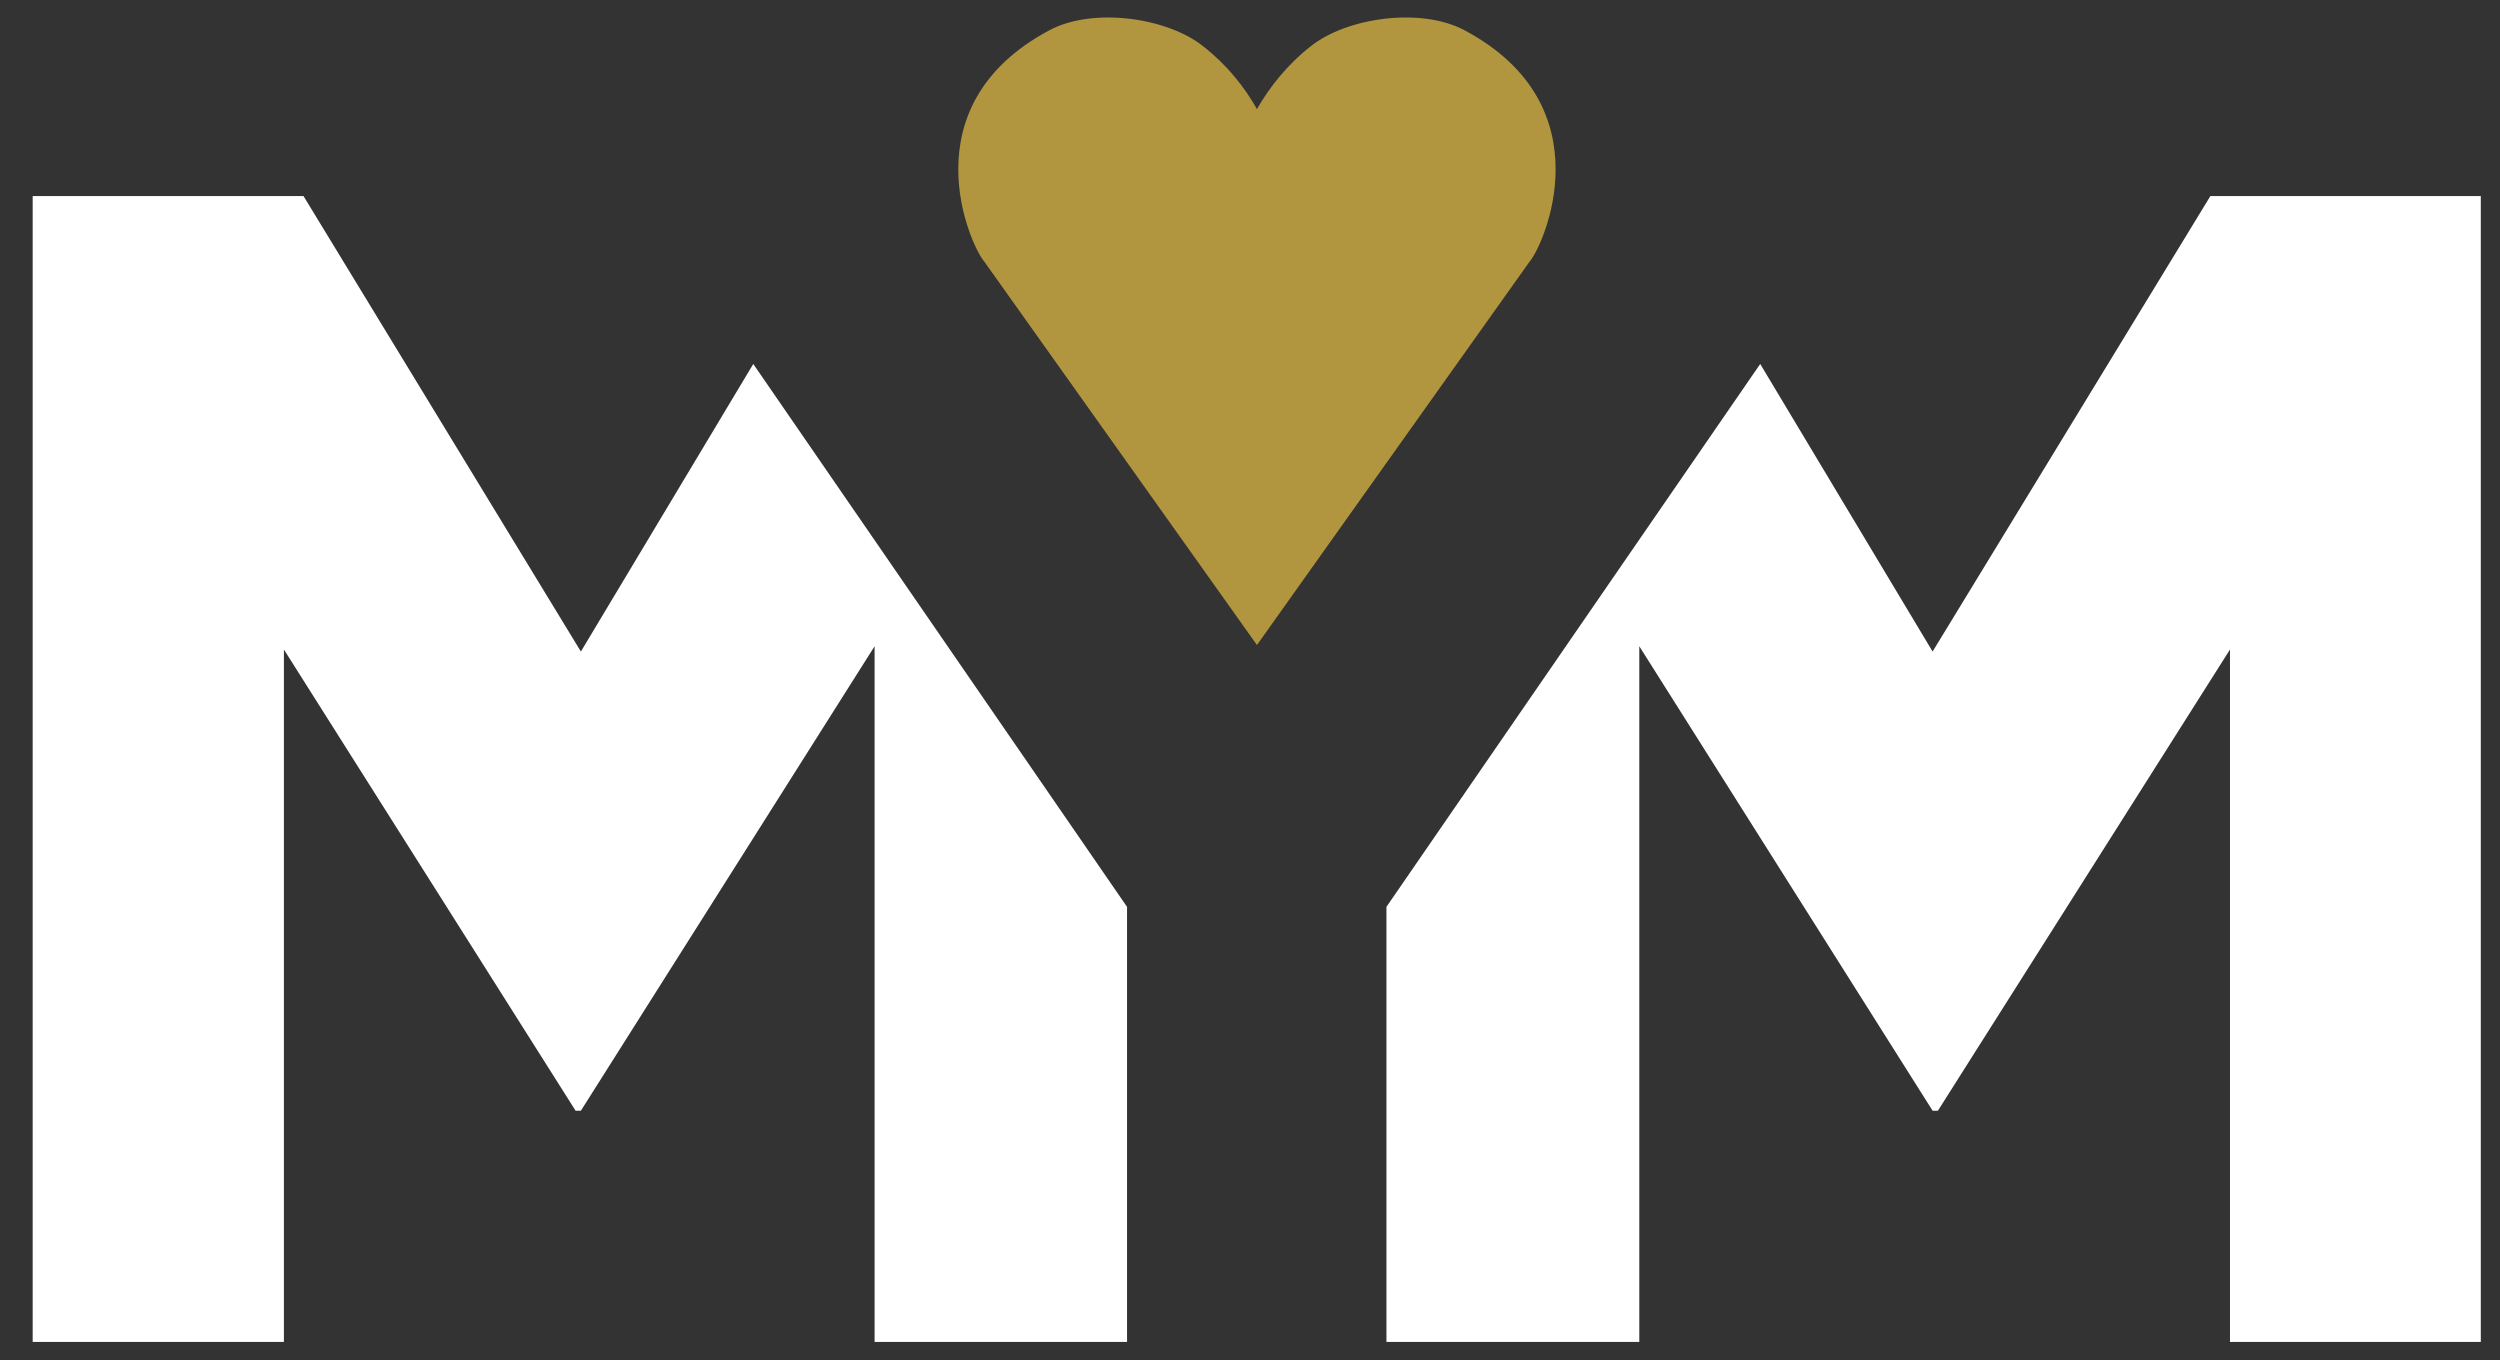 <svg version="1.1" id="Layer_1" xmlns="http://www.w3.org/2000/svg" x="0" y="0" viewBox="0 0 612 333" style="enable-background:new 0 0 612 333" xml:space="preserve"><rect x="0" y="0" width="612" height="333" fill="#333333" stroke="none"/><style>.st0{fill:#fff}</style><path class="st0" d="M275.9 222 184.4 89.1l-42.2 70.4L74.3 48H8v280.5h61.5V159l71.4 112.9h1.3l71.9-113.7v170.3h61.8zM541.1 48l-68 111.5-42.2-70.4L339.4 222v106.5h61.9V158.2l71.8 113.7h1.3L545.9 159v169.5h61.4V48z"/><path d="m307.7 157.9 66.7-93.8c3.4-3.8 19-38.1-15.9-56.7-10.7-5.7-28.8-3.1-37.6 3.9-6 4.7-10.2 10.2-13.2 15.4-3-5.3-7.2-10.7-13.2-15.4-8.8-7-26.9-9.6-37.6-3.9C222 26 237.6 60.3 241 64.1l66.7 93.8z" style="fill:#b2963f"/></svg>